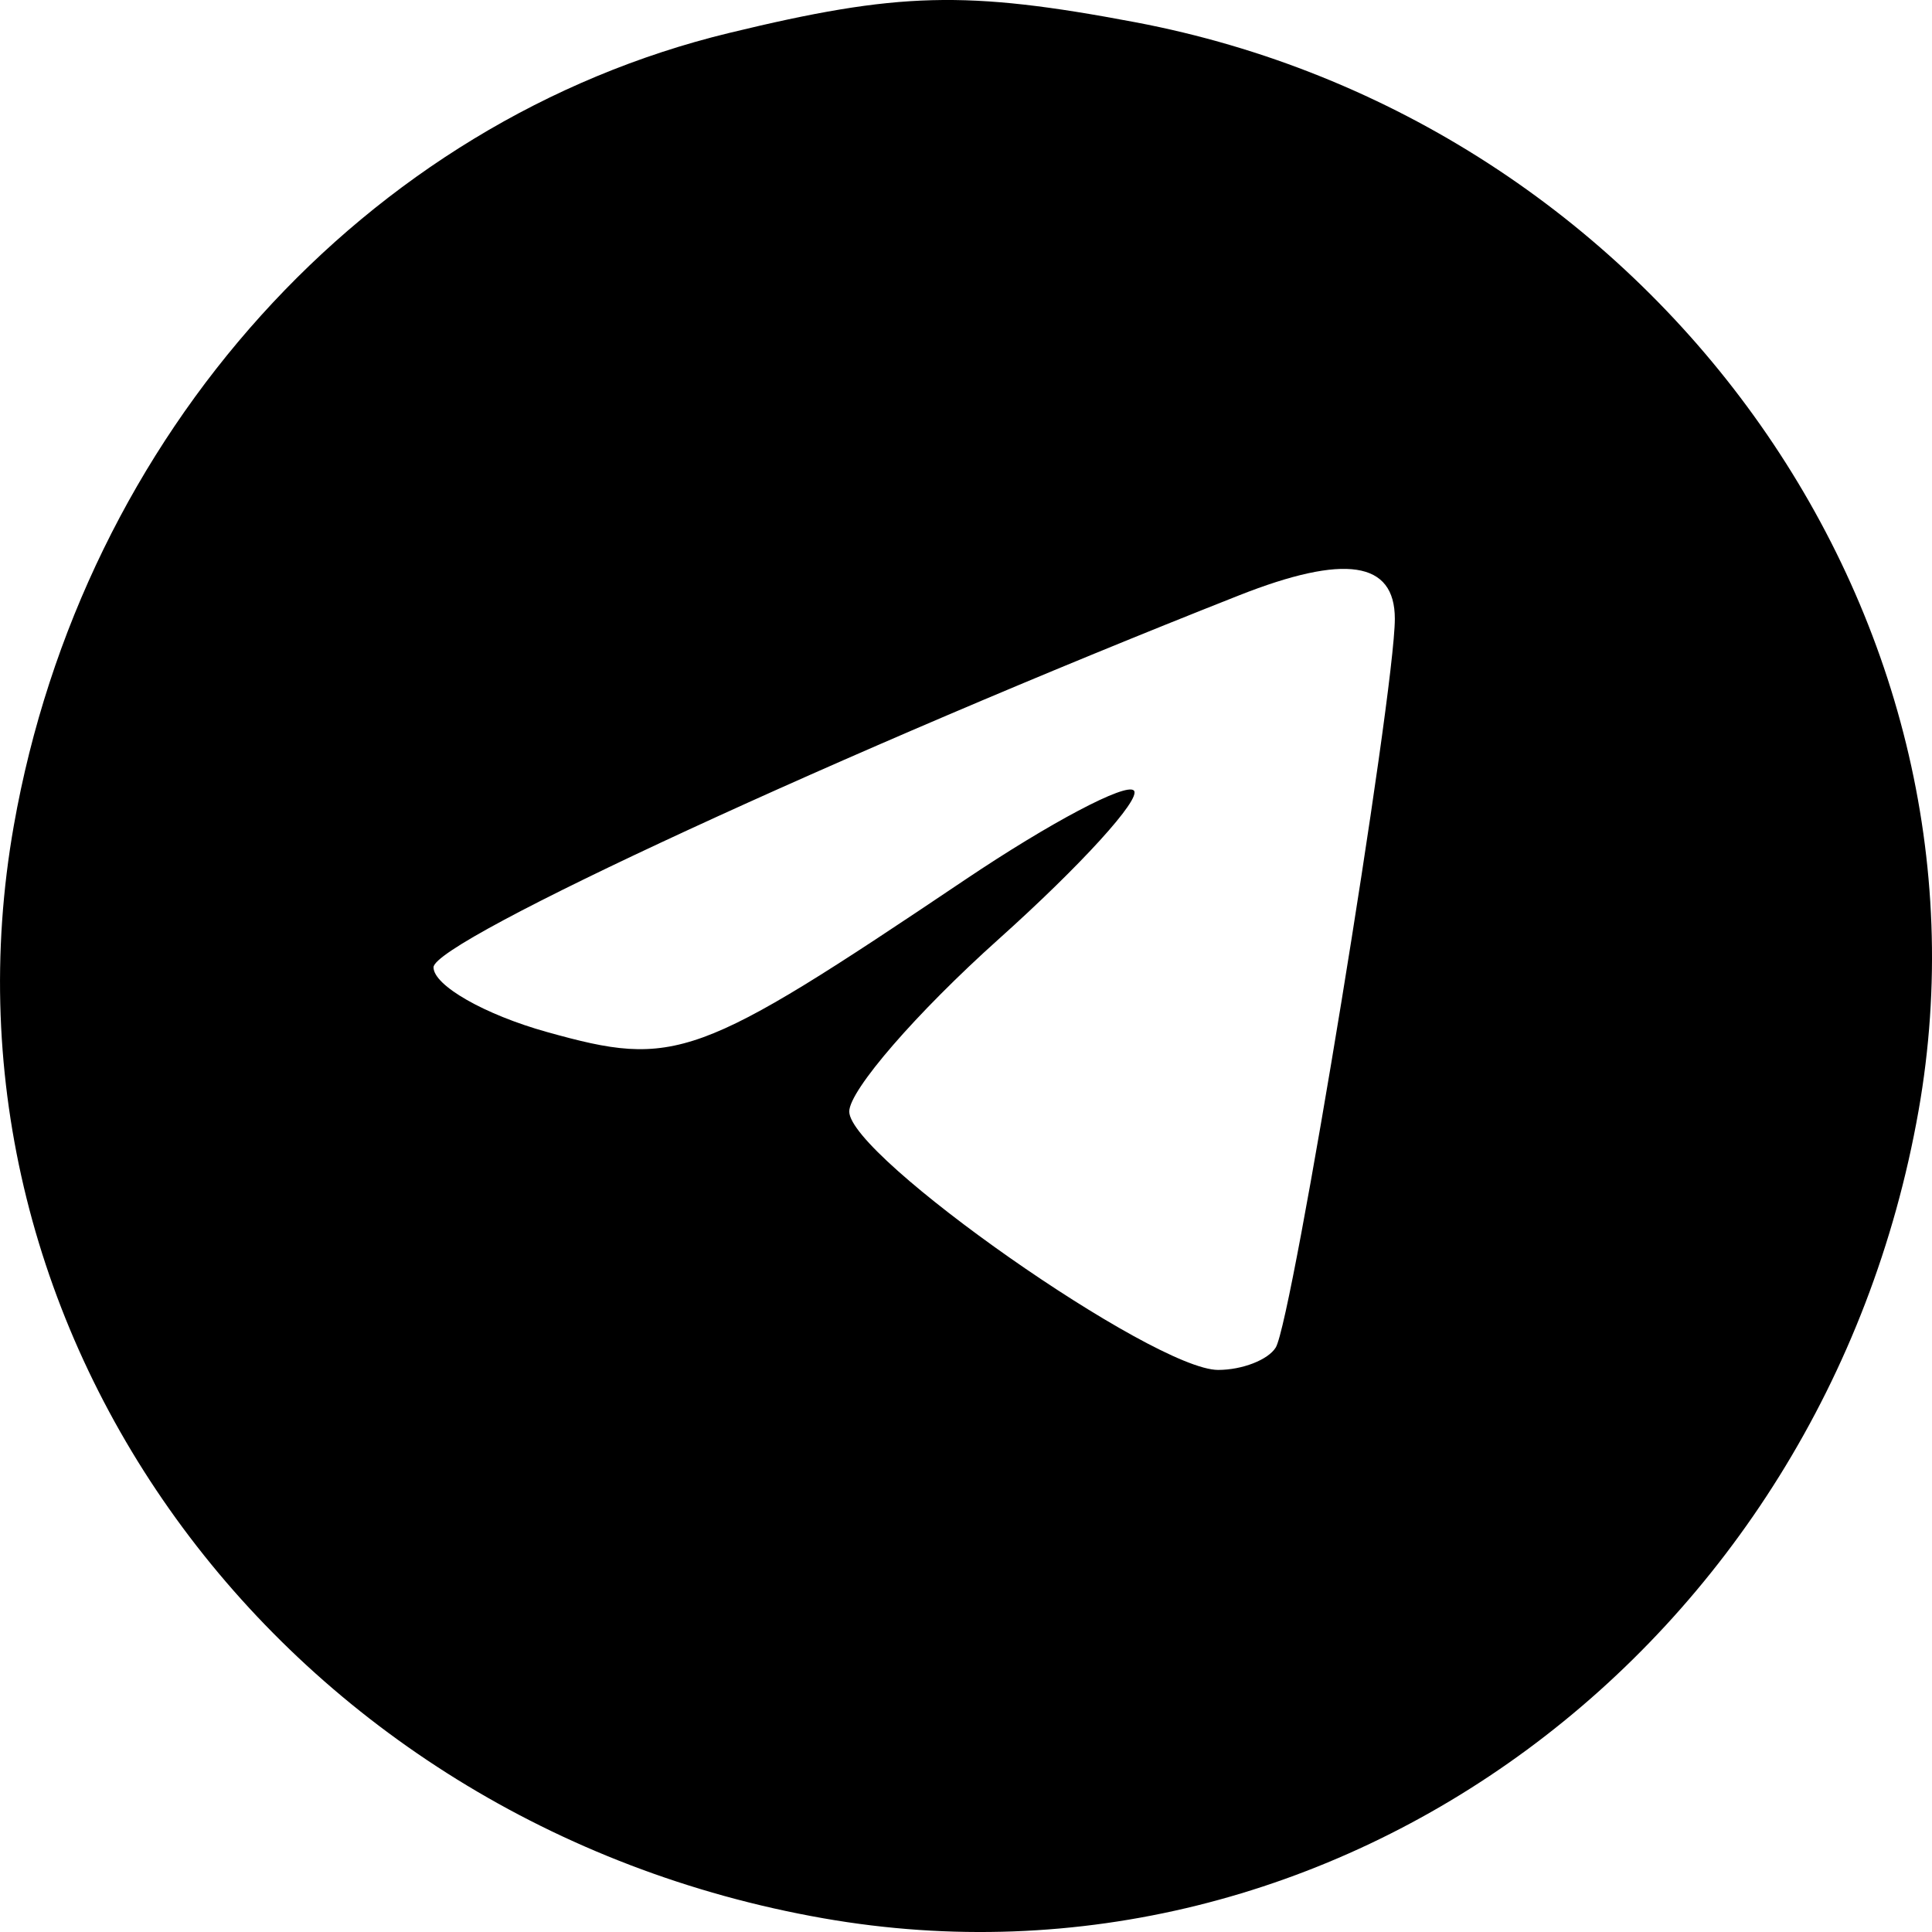 <svg width="28" height="28" viewBox="0 0 28 28" fill="none" xmlns="http://www.w3.org/2000/svg">
<path fill-rule="evenodd" clip-rule="evenodd" d="M10.57 0.477C5.298 1.753 1.202 6.291 0.2 11.966C-1.106 19.363 4.13 26.43 11.931 27.801C19.346 29.104 26.43 23.881 27.805 16.098C29.082 8.865 23.956 1.742 16.452 0.322C13.996 -0.142 13.02 -0.117 10.57 0.477ZM17.956 8.629C12.244 10.884 6.283 13.636 6.283 14.019C6.283 14.282 7.024 14.705 7.928 14.957C9.793 15.478 10.091 15.369 13.985 12.751C15.218 11.922 16.32 11.339 16.433 11.457C16.546 11.575 15.664 12.544 14.473 13.611C13.282 14.678 12.308 15.802 12.308 16.109C12.308 16.762 16.721 19.854 17.654 19.854C18.003 19.854 18.379 19.708 18.489 19.529C18.73 19.141 20.215 10.052 20.215 8.968C20.215 8.132 19.491 8.023 17.956 8.629Z" fill="black"/>
</svg>
